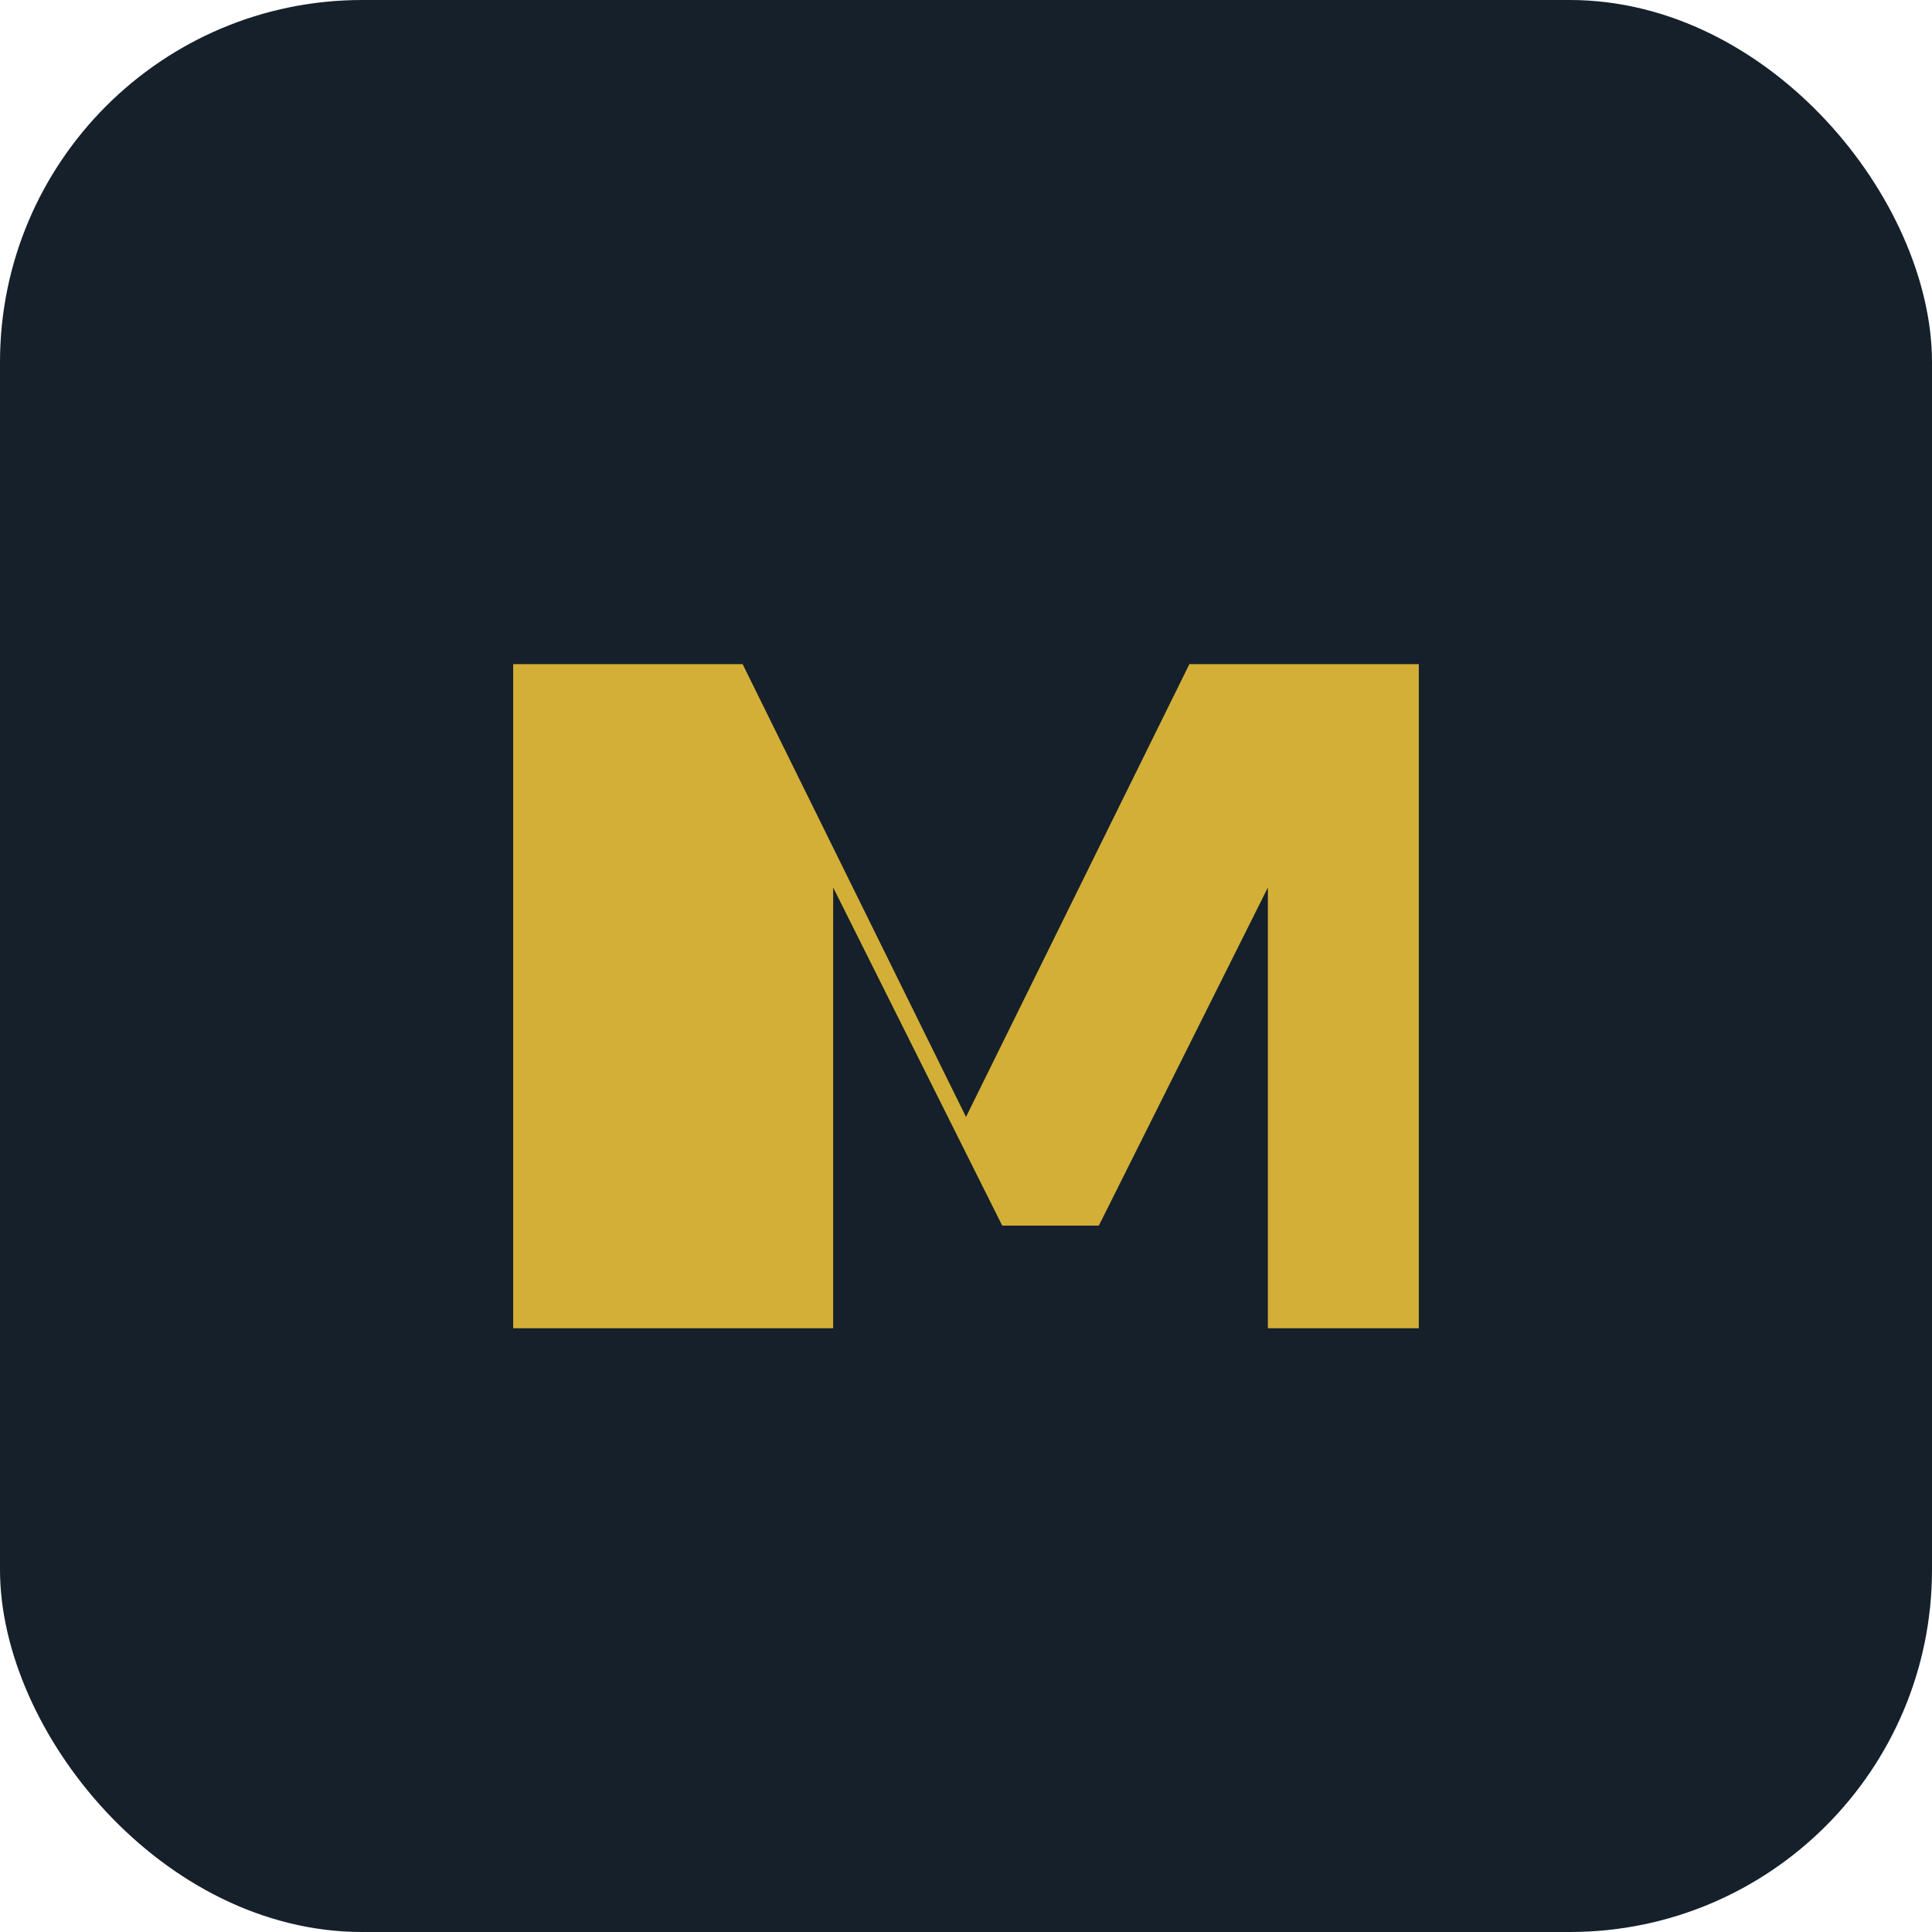 <?xml version="1.0" encoding="UTF-8"?>
<svg xmlns="http://www.w3.org/2000/svg" width="32" height="32" viewBox="0 0 32 32"><rect width="32" height="32" rx="6" fill="#15202B"/><g><path d="M8.5 22V11h3.8l3.7 7.5L19.7 11h3.8v11h-2.5v-7.3l-2.8 5.6h-1.6l-2.8-5.6V22z" fill="#D4AF37"/></g></svg>